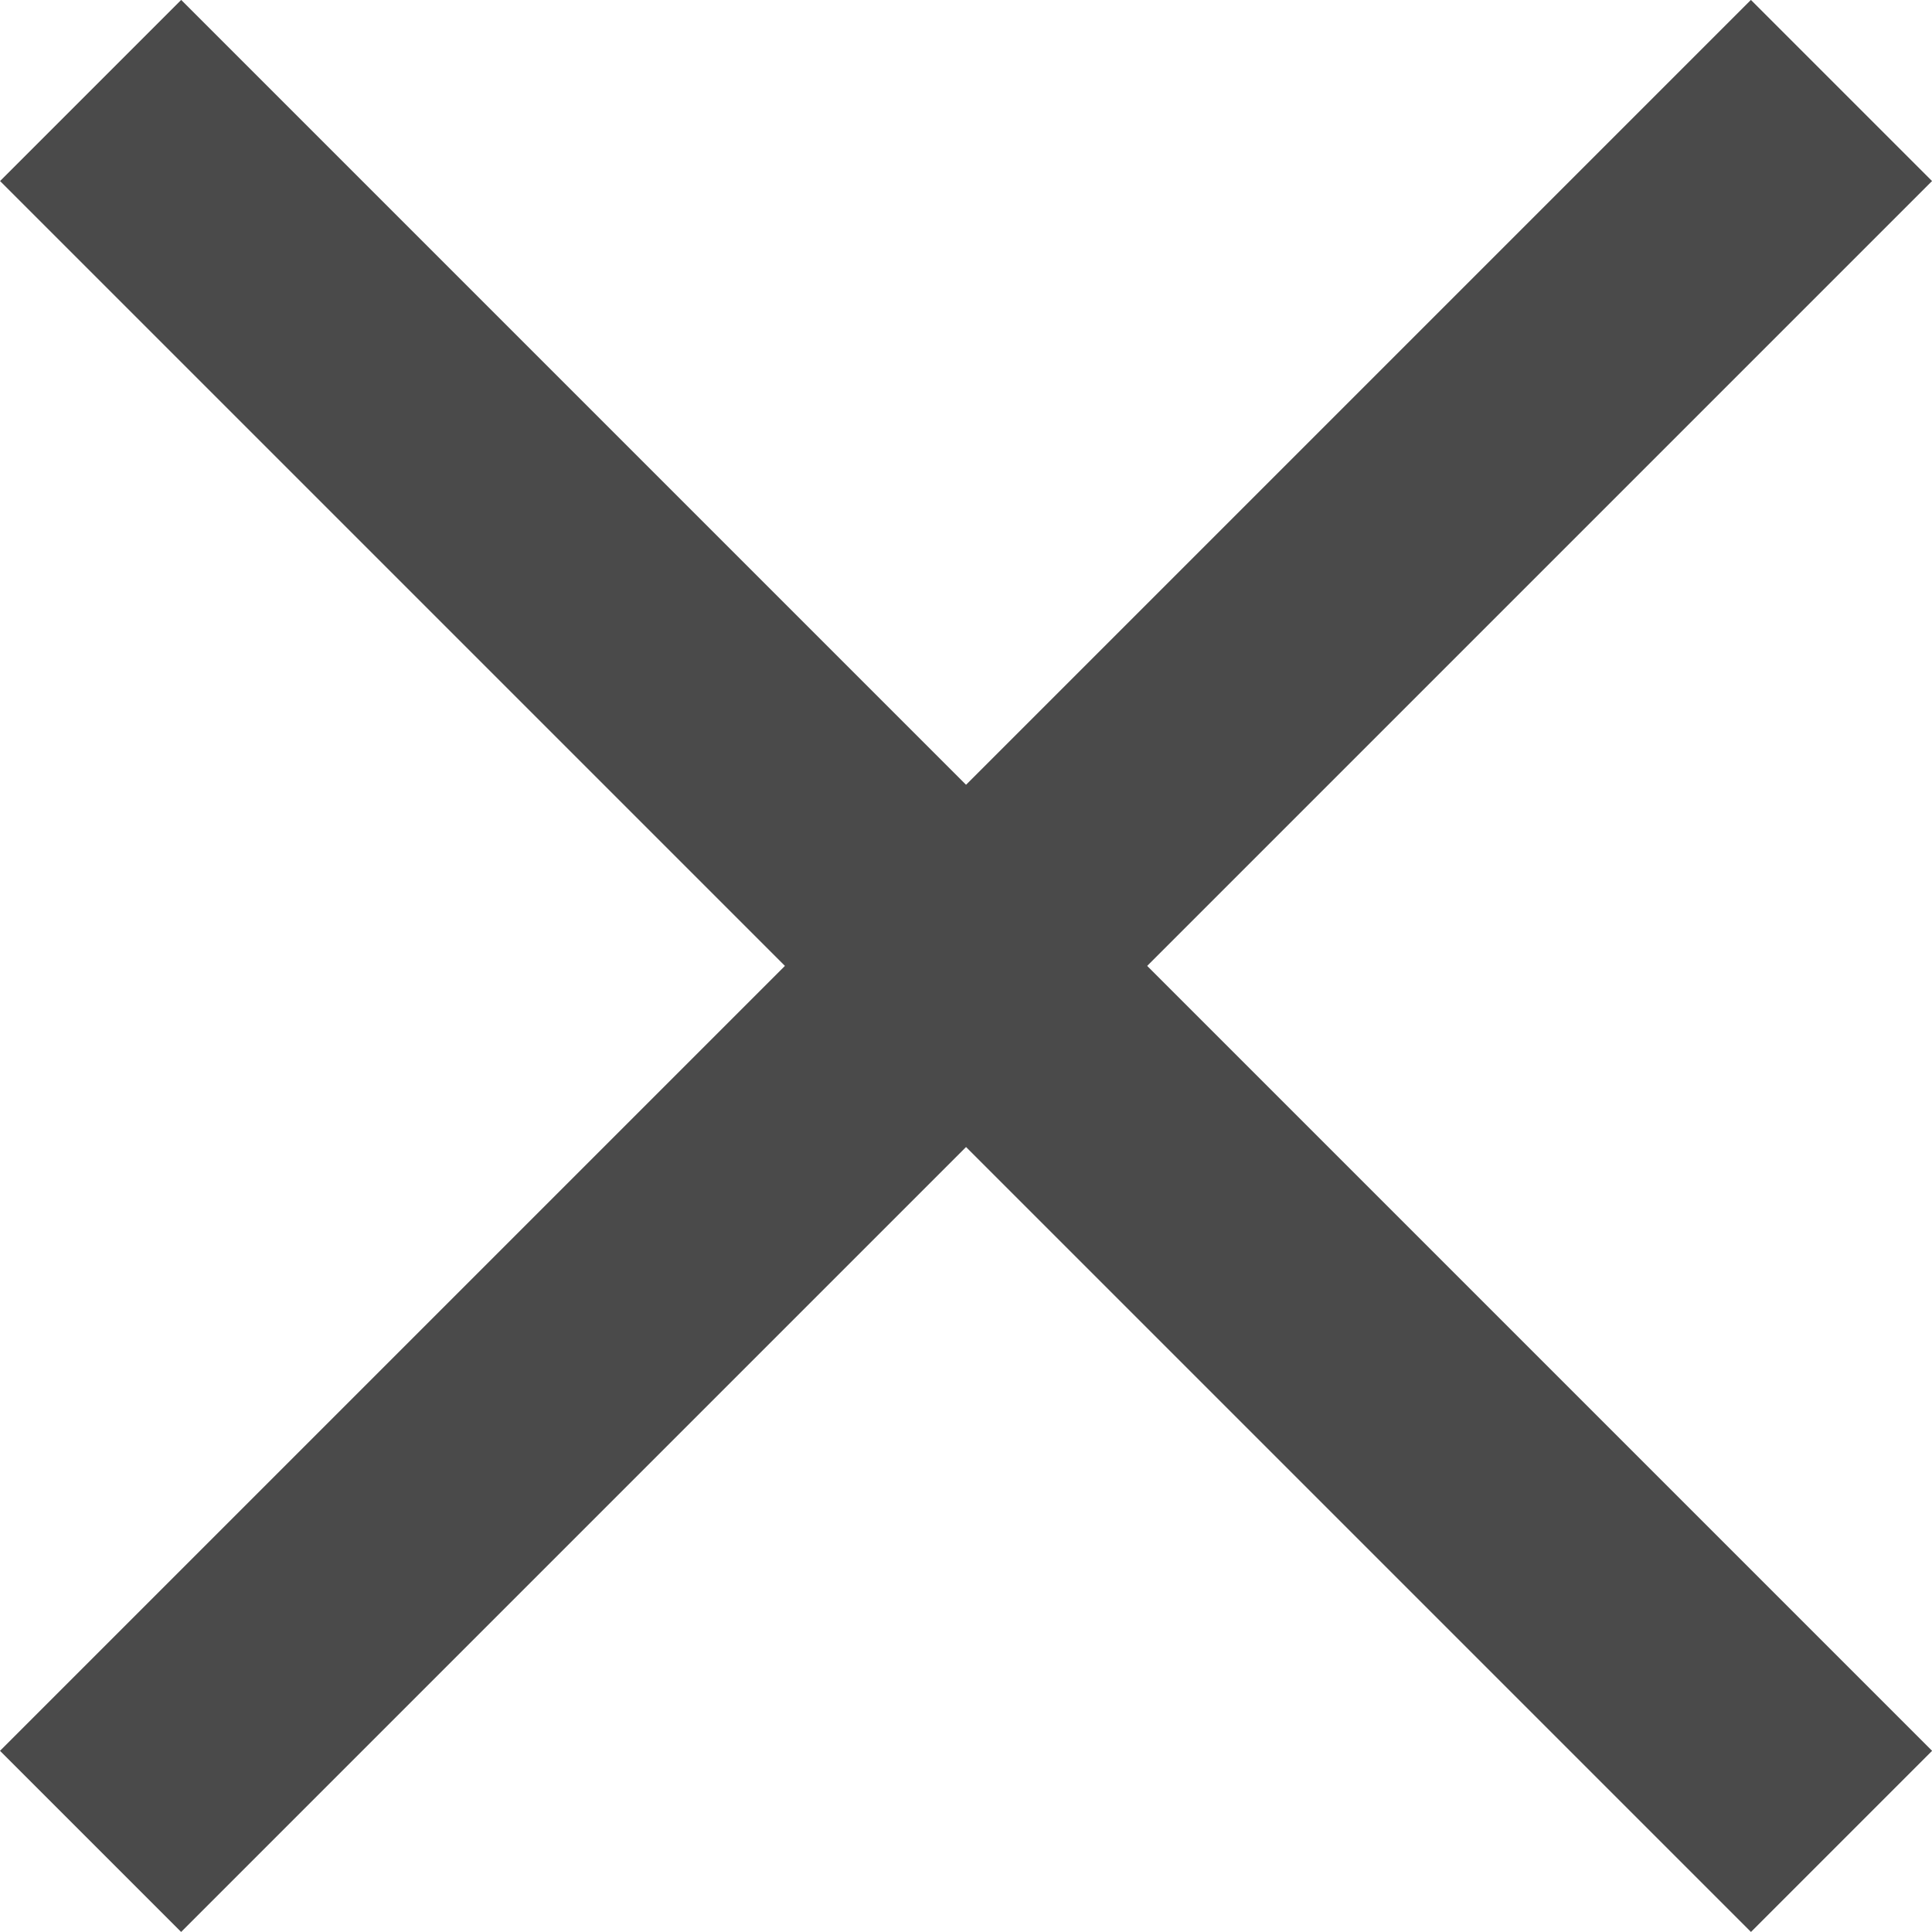 <?xml version="1.0" encoding="UTF-8" standalone="no"?>
<svg
   xmlns:dc="http://purl.org/dc/elements/1.1/"
   xmlns:cc="http://creativecommons.org/ns#"
   xmlns:rdf="http://www.w3.org/1999/02/22-rdf-syntax-ns#"
   xmlns:svg="http://www.w3.org/2000/svg"
   xmlns="http://www.w3.org/2000/svg"
   xmlns:sodipodi="http://sodipodi.sourceforge.net/DTD/sodipodi-0.dtd"
   xmlns:inkscape="http://www.inkscape.org/namespaces/inkscape"
   width="22.627"
   height="22.627"
   viewBox="0 0 22.627 22.627"
   version="1.1"
   id="svg5"
   sodipodi:docname="close.svg"
   inkscape:version="0.92.4 (5da689c313, 2019-01-14)">
  <defs
     id="defs9" />
  <sodipodi:namedview
     pagecolor="#ffffff"
     bordercolor="#666666"
     borderopacity="1"
     objecttolerance="10"
     gridtolerance="10"
     guidetolerance="10"
     inkscape:pageopacity="0"
     inkscape:pageshadow="2"
     inkscape:window-width="1920"
     inkscape:window-height="1017"
     id="namedview7"
     showgrid="false"
     inkscape:zoom="10.430017"
     inkscape:cx="11.3135"
     inkscape:cy="11.3135"
     inkscape:window-x="-8"
     inkscape:window-y="-8"
     inkscape:window-maximized="1"
     inkscape:current-layer="svg5" />
  <g
     id="Group_2"
     data-name="Group 2"
     transform="translate(-0.186 -0.187)">
    <rect
       id="Rectangle"
       width="29"
       height="3"
       transform="translate(2.308 0.186) rotate(45)"
       fill="#4a4a4a" />
    <rect
       id="Rectangle_Copy"
       data-name="Rectangle Copy"
       width="29"
       height="3"
       transform="translate(0.186 20.692) rotate(-45)"
       fill="#4a4a4a" />
  </g>
</svg>

